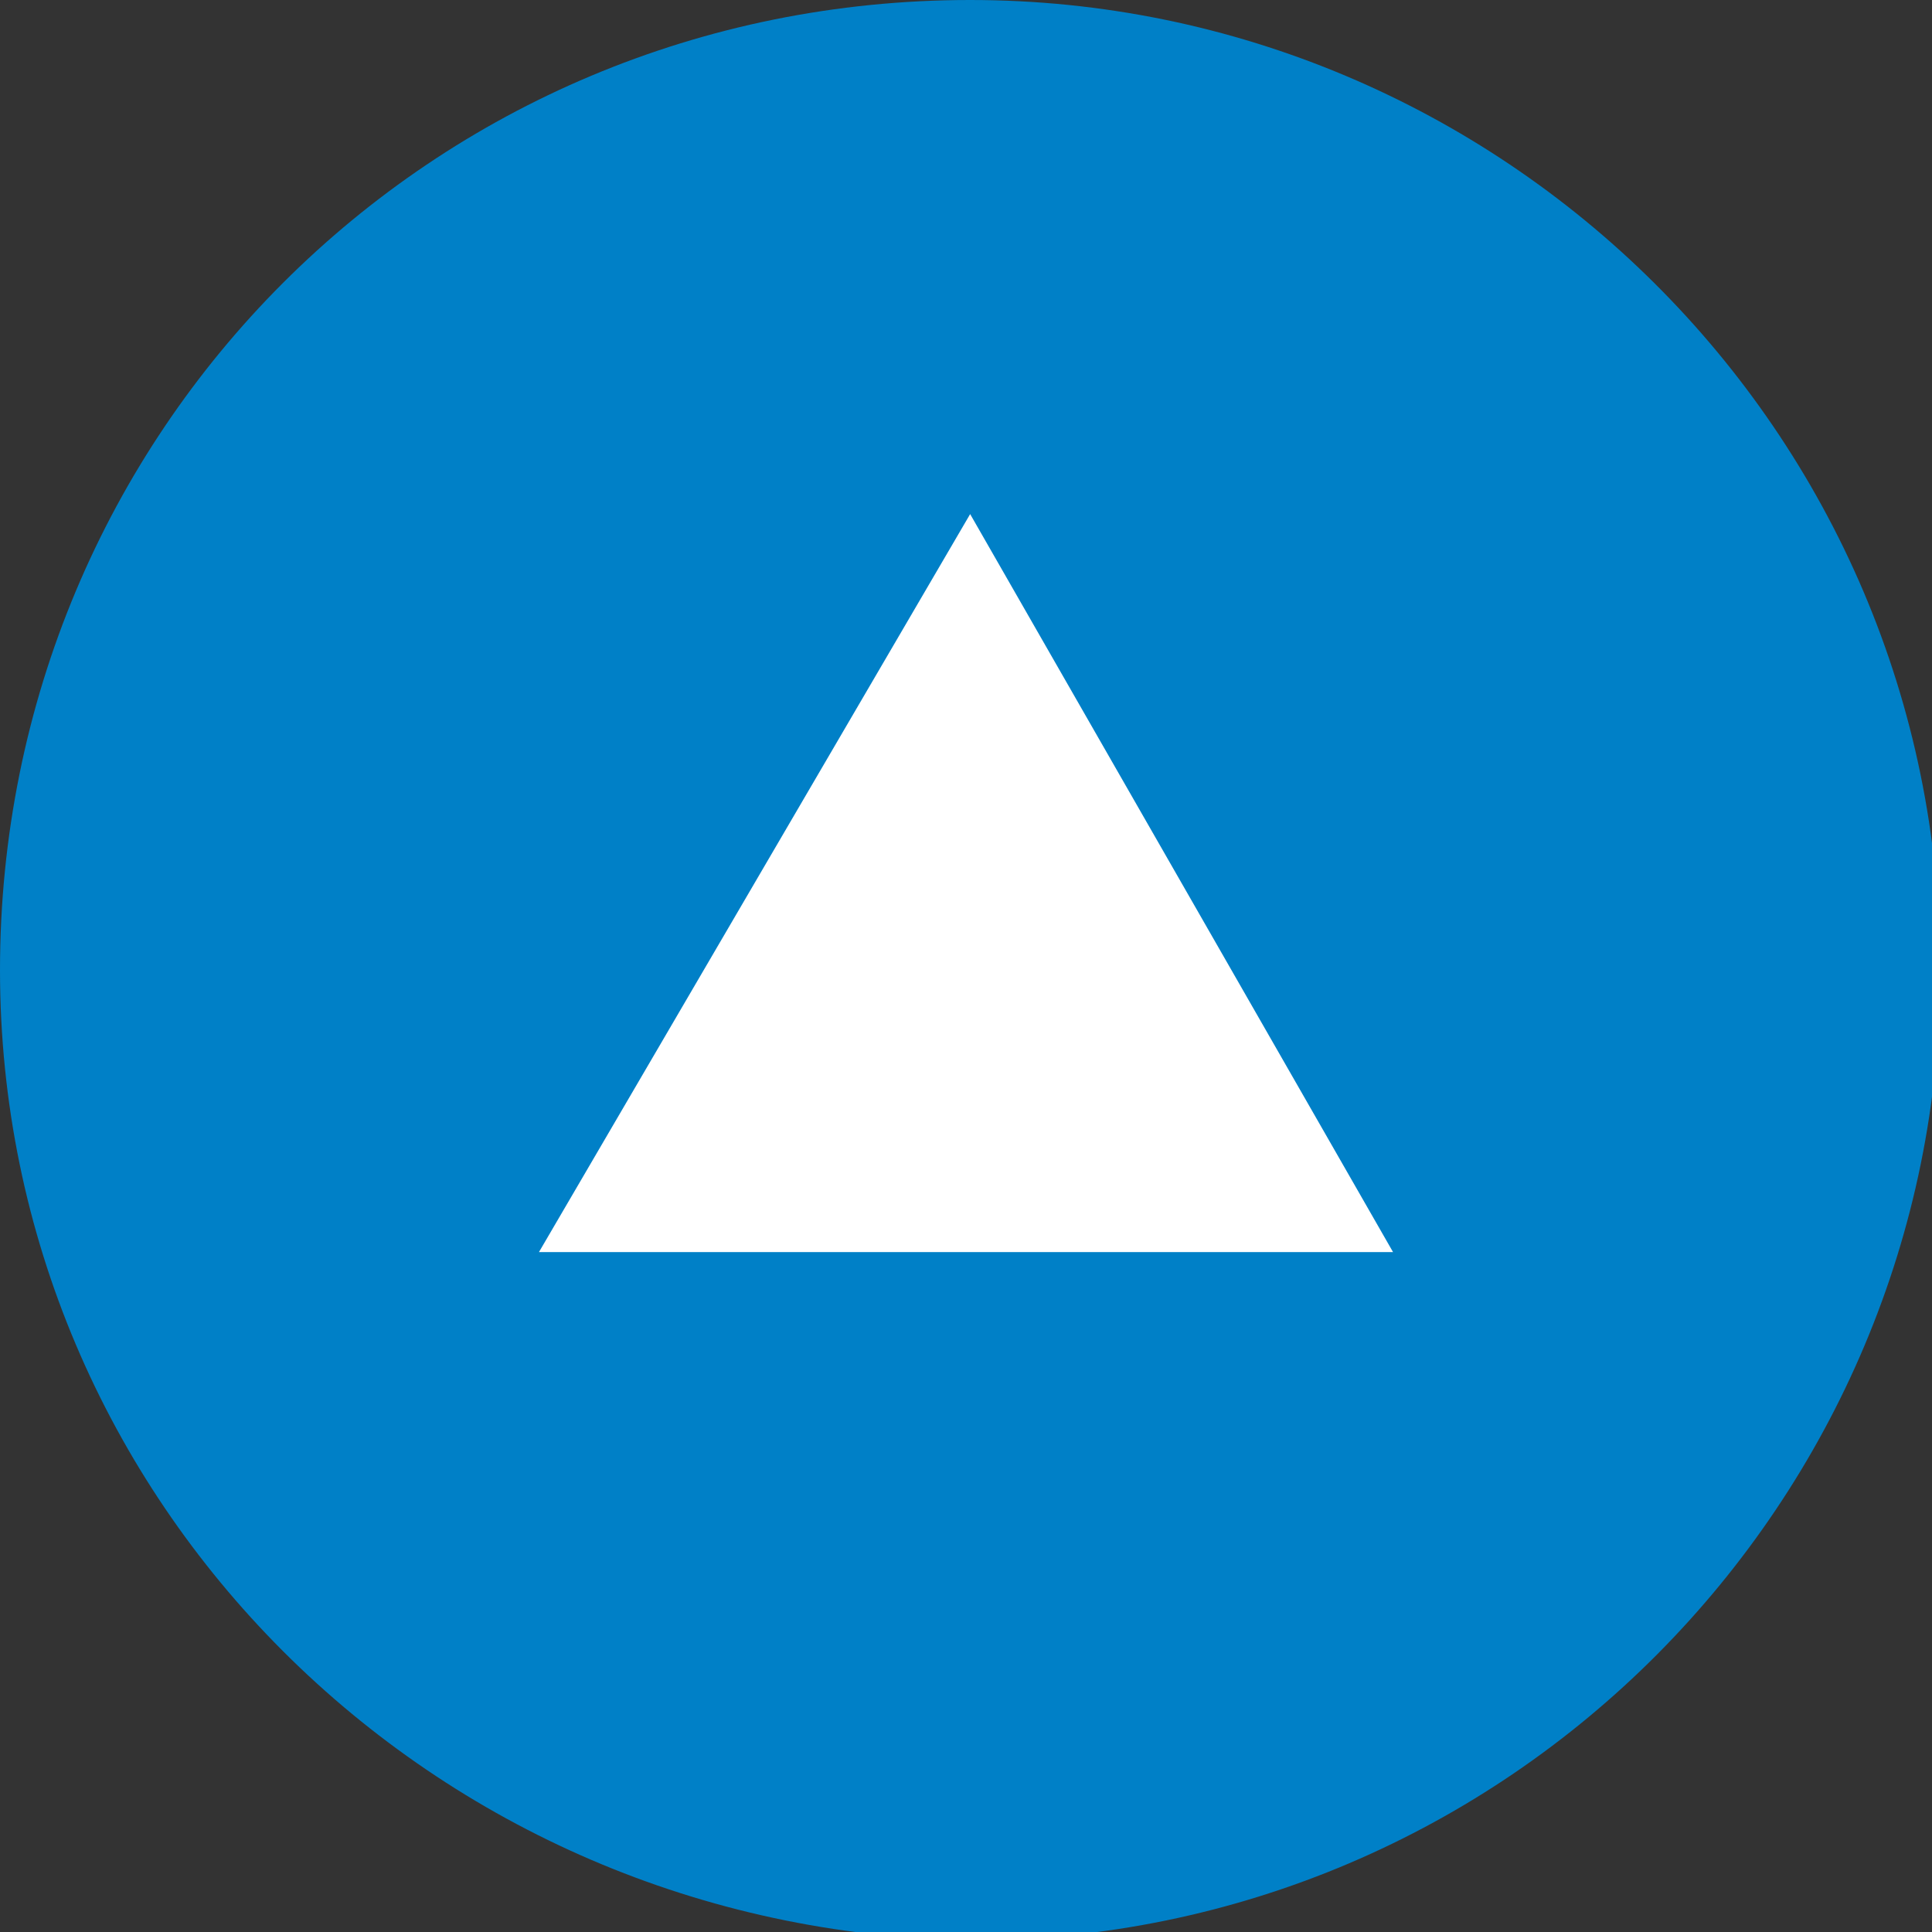 <?xml version="1.0" encoding="utf-8"?>
<!-- Generator: Adobe Illustrator 26.2.1, SVG Export Plug-In . SVG Version: 6.00 Build 0)  -->
<svg version="1.1" id="レイヤー_1" xmlns="http://www.w3.org/2000/svg" xmlns:xlink="http://www.w3.org/1999/xlink" x="0px"
	 y="0px" viewBox="0 0 23.3 23.3" style="enable-background:new 0 0 23.3 23.3;" xml:space="preserve">
<rect x="0" y="0" width="23.3" height="23.3" fill="#333333" stroke="none"/>
<style type="text/css">
	.st0{fill:#0080C7;}
	.st1{fill:#FFFFFF;}
	.st2{fill:none;stroke:#231815;stroke-width:0.4;stroke-miterlimit:10;}
</style>
<g>
	<path class="st0" d="M11.7,0L11.7,0c6.4,0,11.7,5.2,11.7,11.7v0c0,6.4-5.2,11.7-11.7,11.7h0C5.2,23.3,0,18.1,0,11.7v0
		C0,5.2,5.2,0,11.7,0z"/>
	<path class="st1" d="M16.8,15.1H6.5l5.2-8.9L16.8,15.1z"/>
</g>
<g id="罫">
	<rect x="-519.2" y="-6708.5" class="st2" width="1080" height="7082.7"/>
</g>
</svg>
